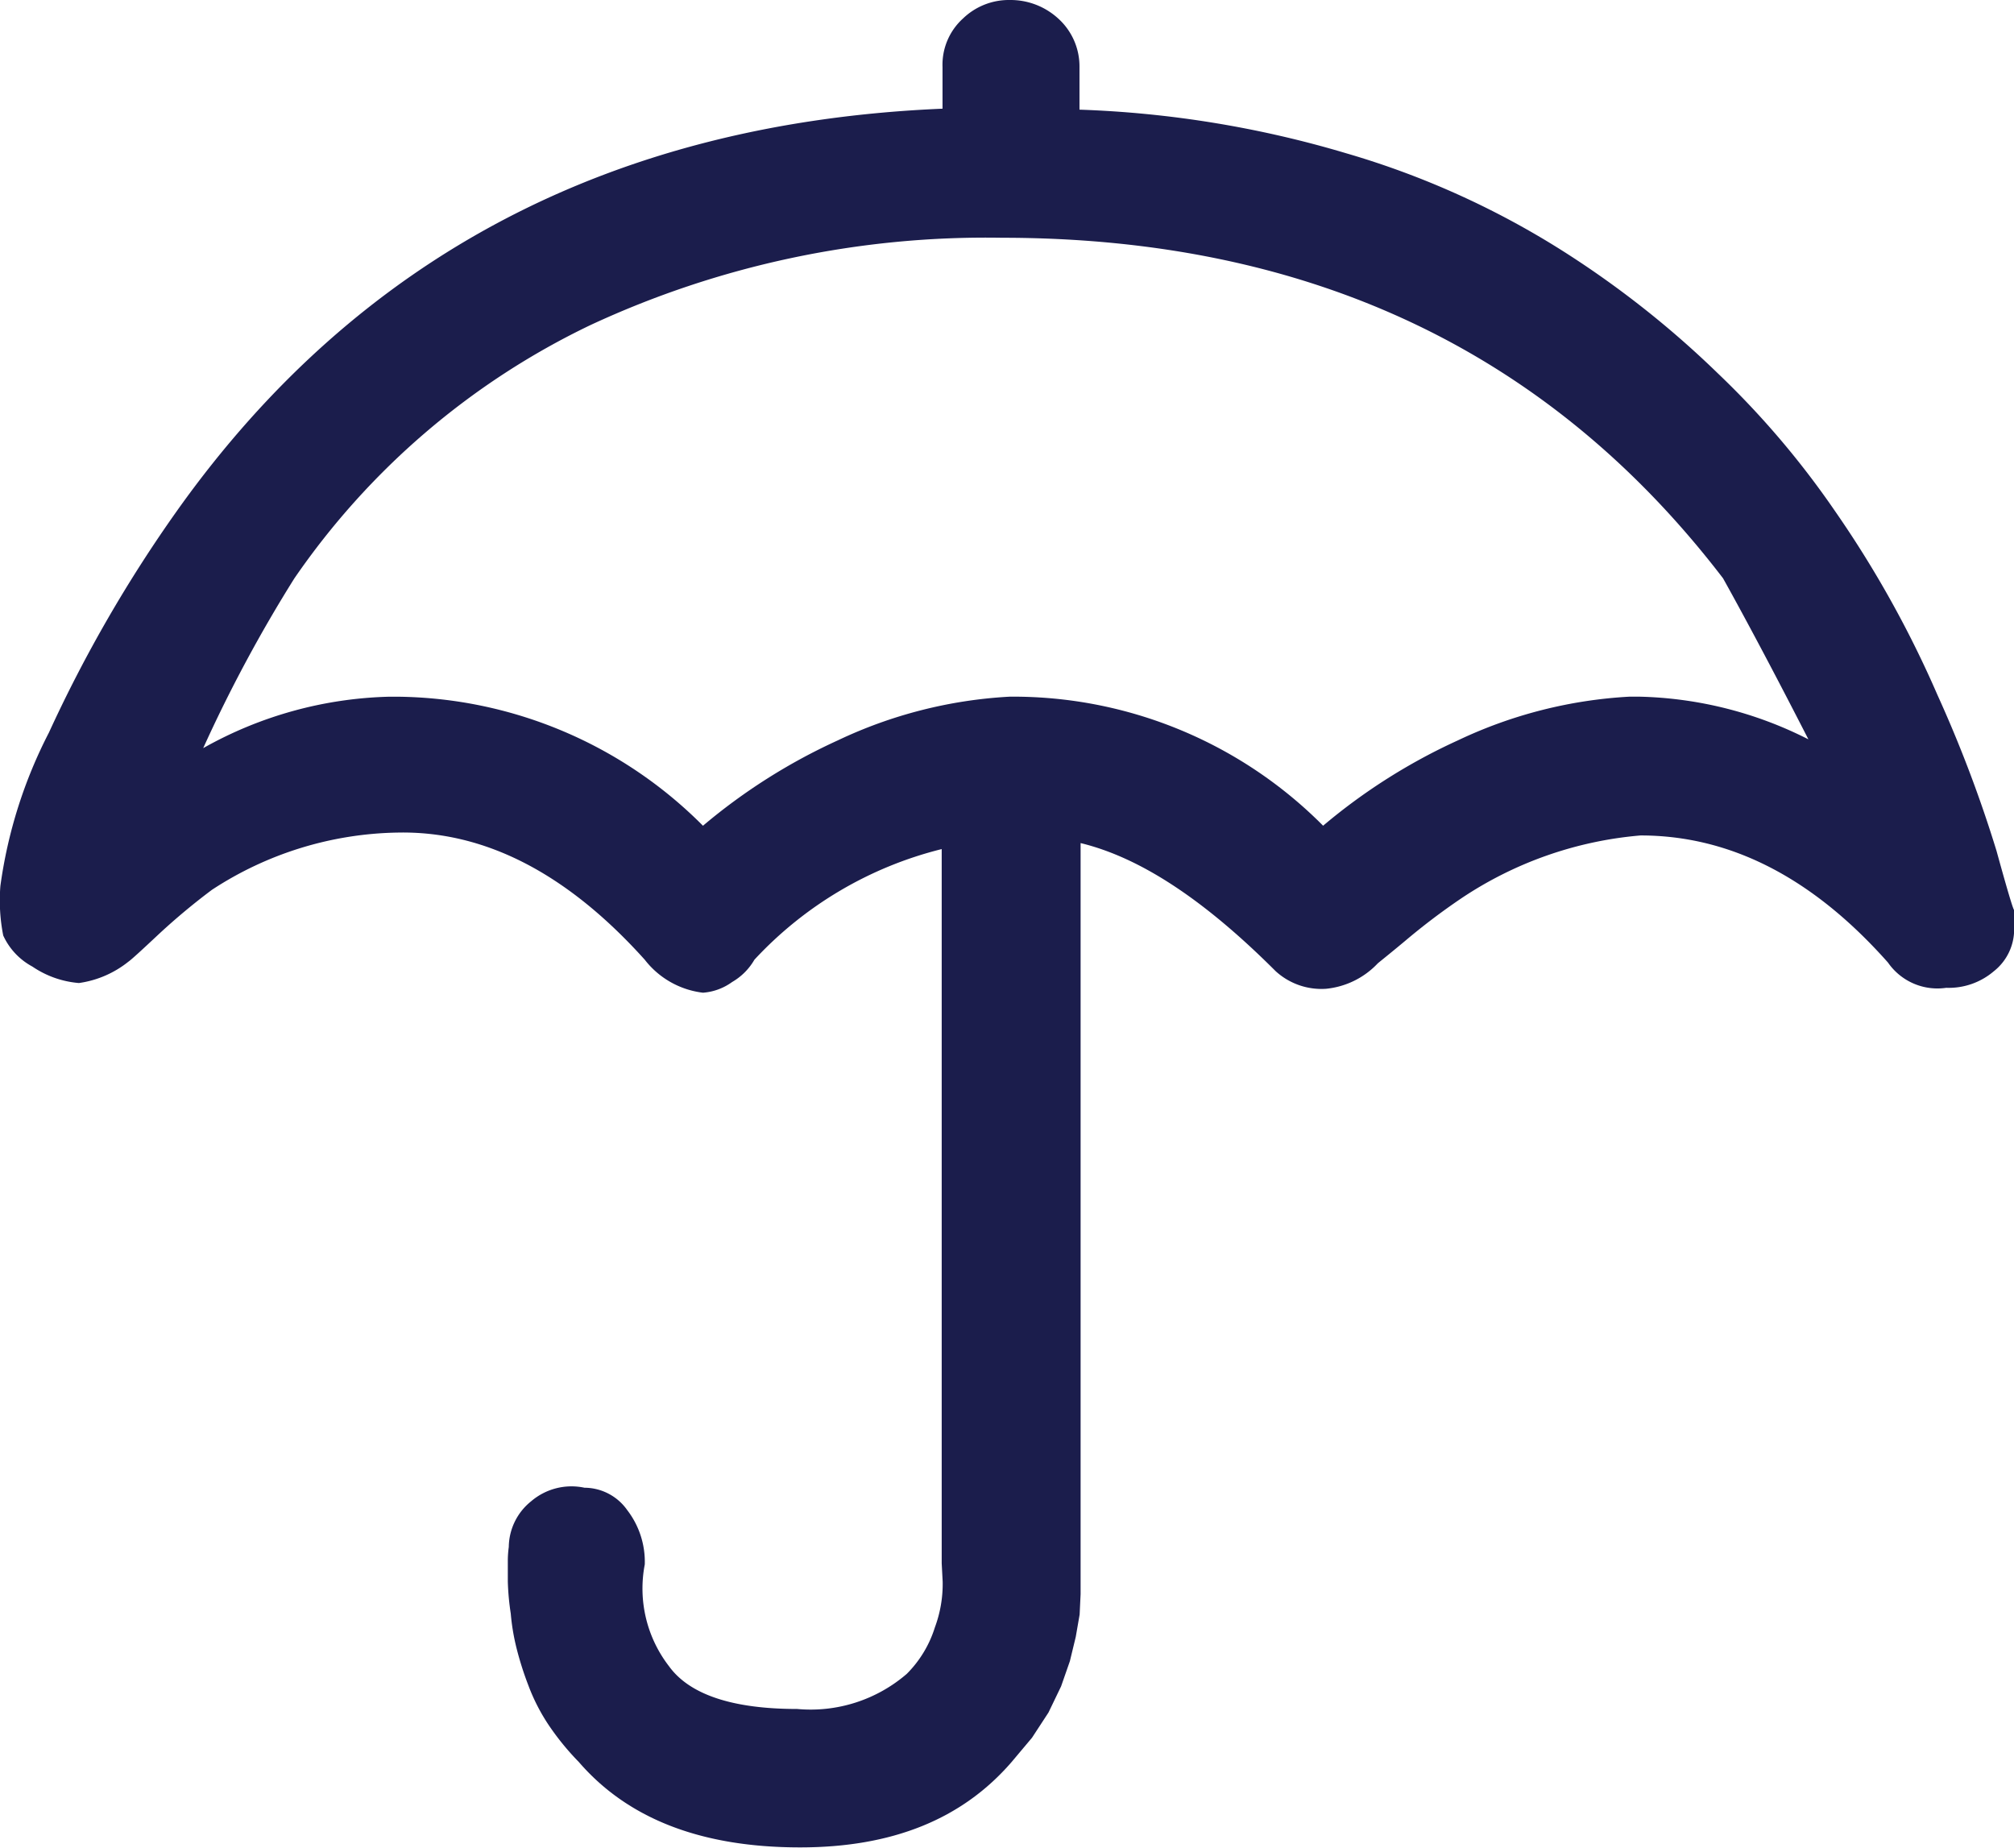<?xml version="1.0" encoding="UTF-8"?> <svg xmlns="http://www.w3.org/2000/svg" width="68.671" height="63" viewBox="0 0 68.671 63"><path id="Icon_weather-umbrella" data-name="Icon weather-umbrella" d="M5.576,36.834A16.154,16.154,0,0,1,7.23,31.606a46.736,46.736,0,0,1,4.4-7.61Q20.863,11.041,37.7,10.33V8.907A2.125,2.125,0,0,1,38.4,7.253a2.251,2.251,0,0,1,1.588-.629,2.409,2.409,0,0,1,1.654.629,2.2,2.2,0,0,1,.728,1.654v1.456a36.094,36.094,0,0,1,9.1,1.489,28.878,28.878,0,0,1,7.346,3.309,32.853,32.853,0,0,1,5.327,4.2,29.617,29.617,0,0,1,3.971,4.665,36.4,36.4,0,0,1,3.507,6.287,44.188,44.188,0,0,1,2.018,5.327c.364,1.324.563,1.985.6,2.018v.629a1.817,1.817,0,0,1-.695,1.456,2.367,2.367,0,0,1-1.621.563,2.049,2.049,0,0,1-1.985-.86c-2.581-2.912-5.393-4.335-8.438-4.335a12.927,12.927,0,0,0-6.121,2.151,22.405,22.405,0,0,0-1.919,1.456c-.6.5-.893.728-.926.761a2.8,2.8,0,0,1-1.754.86,2.312,2.312,0,0,1-1.721-.6c-2.415-2.415-4.6-3.871-6.651-4.368v25.61l-.033.695-.132.761-.2.827-.3.86-.43.893-.562.86-.695.827c-1.687,1.952-4.07,2.912-7.213,2.912-3.342,0-5.857-.96-7.544-2.912a8.987,8.987,0,0,1-1.026-1.257,6.59,6.59,0,0,1-.695-1.357,10.906,10.906,0,0,1-.4-1.257,7.459,7.459,0,0,1-.2-1.191,8.692,8.692,0,0,1-.1-1.092V59.8a3.6,3.6,0,0,1,.033-.43,2.023,2.023,0,0,1,.761-1.555,2.116,2.116,0,0,1,1.82-.463,1.79,1.79,0,0,1,1.456.761,2.893,2.893,0,0,1,.6,1.853,4.334,4.334,0,0,0,.827,3.474c.695.96,2.151,1.456,4.368,1.456A5.02,5.02,0,0,0,36.48,63.7a3.869,3.869,0,0,0,.96-1.588,4.238,4.238,0,0,0,.265-1.555l-.033-.629V35.576a12.979,12.979,0,0,0-6.386,3.772,2.079,2.079,0,0,1-.761.761,1.932,1.932,0,0,1-.993.364,2.95,2.95,0,0,1-1.985-1.125c-2.647-2.945-5.46-4.4-8.438-4.335a11.89,11.89,0,0,0-6.32,1.952A22.389,22.389,0,0,0,11,38.455c-.6.563-.96.893-1.059.96a3.47,3.47,0,0,1-1.687.728,3.293,3.293,0,0,1-1.588-.562,2.272,2.272,0,0,1-.993-1.059A6.186,6.186,0,0,1,5.576,36.834Zm6.915-4.7a13.58,13.58,0,0,1,6.353-1.754h.265a14.9,14.9,0,0,1,10.423,4.4,19.937,19.937,0,0,1,4.6-2.912,15.609,15.609,0,0,1,5.857-1.489h.265a14.9,14.9,0,0,1,10.423,4.4,19.937,19.937,0,0,1,4.6-2.912,15.609,15.609,0,0,1,5.857-1.489h.3a13.37,13.37,0,0,1,5.79,1.456c-1.456-2.846-2.449-4.665-2.912-5.493Q55.423,14.731,39.723,14.731a31.985,31.985,0,0,0-14.029,2.978A25.723,25.723,0,0,0,15.6,26.345,48.768,48.768,0,0,0,12.491,32.135Z" transform="translate(-5.563 -6.624)" fill="#1b1d4c"></path></svg> 